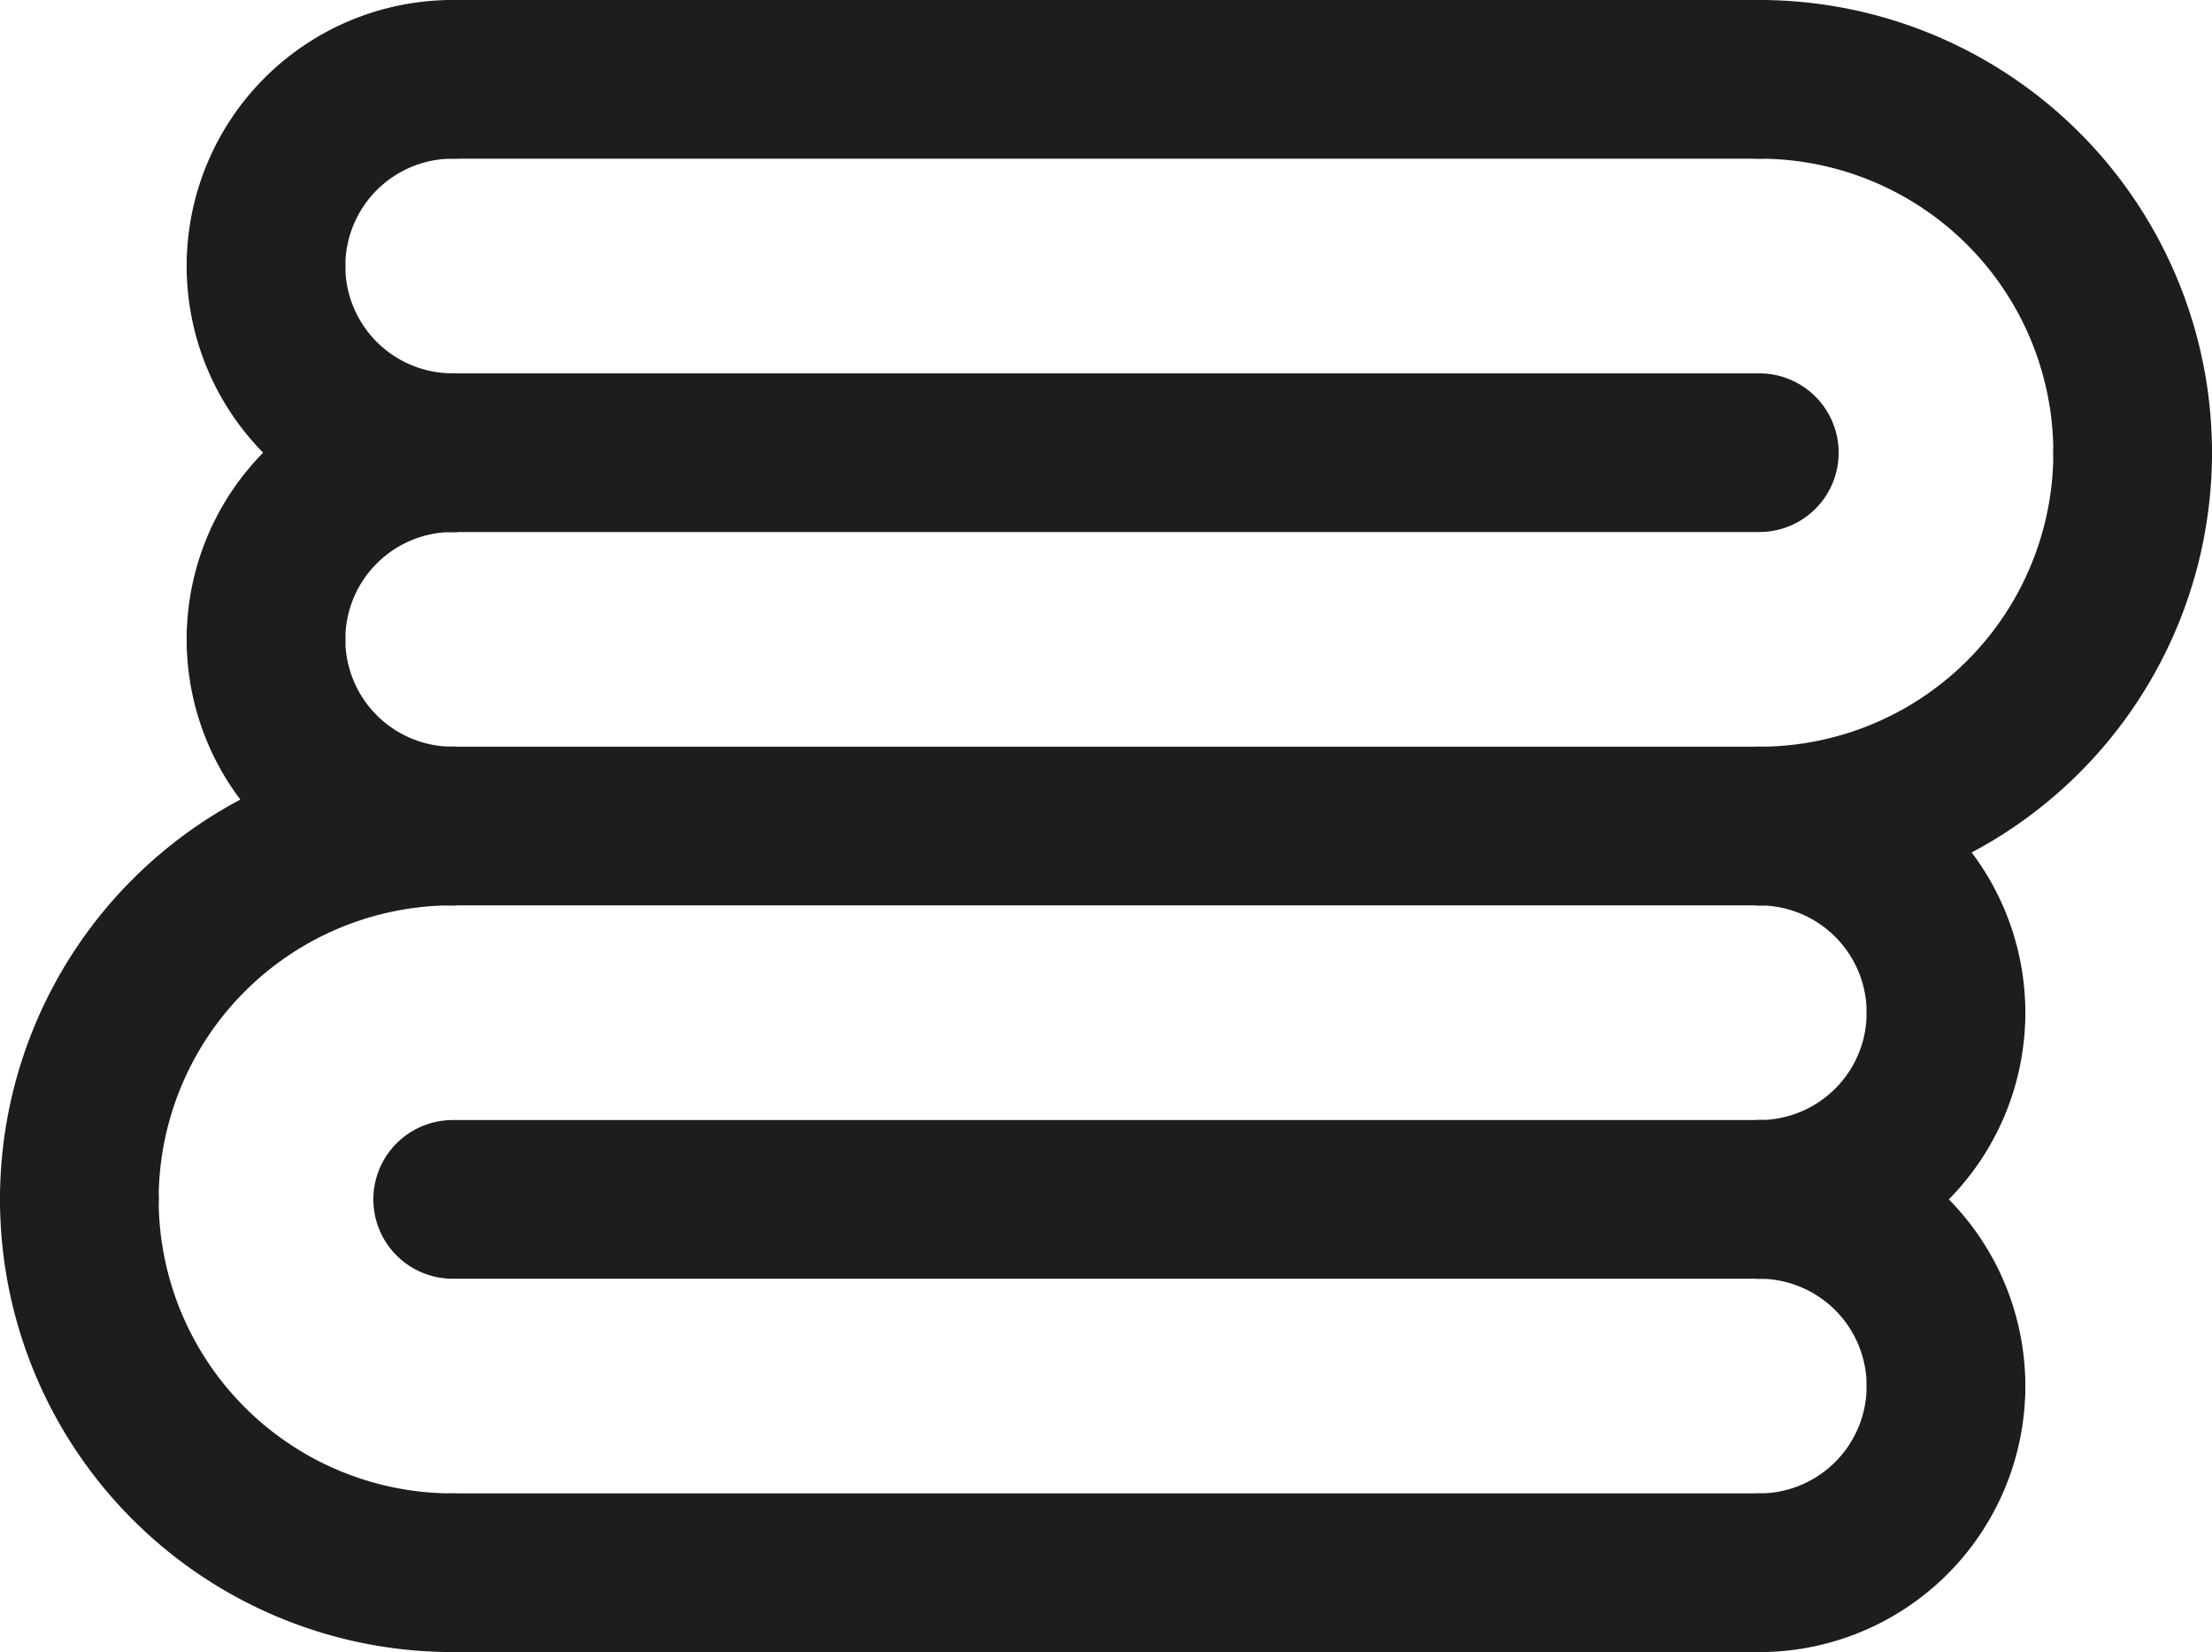 <svg xmlns="http://www.w3.org/2000/svg" xmlns:xlink="http://www.w3.org/1999/xlink" viewBox="0 0 142.2 106.2"><defs><style>.cls-1,.cls-3{fill:none;}.cls-2{clip-path:url(#clip-path);}.cls-3{stroke:#1d1d1b;stroke-linecap:round;stroke-linejoin:round;stroke-width:10.2px;}</style><clipPath id="clip-path" transform="translate(0 0)"><rect class="cls-1" width="142.2" height="106.2"/></clipPath></defs><g id="レイヤー_2" data-name="レイヤー 2"><g id="レイヤー_1-2" data-name="レイヤー 1"><g class="cls-2"><path class="cls-3" d="M125.1,89.1a12,12,0,0,1-12,12" transform="translate(0 0)"/><path class="cls-3" d="M125.1,89.1a12,12,0,0,0-12-12" transform="translate(0 0)"/><path class="cls-3" d="M125.1,65.1a12,12,0,0,1-12,12" transform="translate(0 0)"/><path class="cls-3" d="M125.1,65.1a12,12,0,0,0-12-12" transform="translate(0 0)"/><path class="cls-3" d="M5.1,77.1a24,24,0,0,1,24-24" transform="translate(0 0)"/><path class="cls-3" d="M5.1,77.1a24,24,0,0,0,24,24" transform="translate(0 0)"/><line class="cls-3" x1="113.1" y1="53.1" x2="29.1" y2="53.1"/><line class="cls-3" x1="113.1" y1="101.1" x2="29.1" y2="101.1"/><line class="cls-3" x1="113.1" y1="77.1" x2="29.1" y2="77.1"/><path class="cls-3" d="M17.1,17.1a12,12,0,0,1,12-12" transform="translate(0 0)"/><path class="cls-3" d="M17.1,17.1a12,12,0,0,0,12,12" transform="translate(0 0)"/><path class="cls-3" d="M17.1,41.1a12,12,0,0,1,12-12" transform="translate(0 0)"/><path class="cls-3" d="M17.1,41.1a12,12,0,0,0,12,12" transform="translate(0 0)"/><path class="cls-3" d="M137.1,29.1a24,24,0,0,1-24,24" transform="translate(0 0)"/><path class="cls-3" d="M137.1,29.1a24,24,0,0,0-24-24" transform="translate(0 0)"/><line class="cls-3" x1="29.1" y1="5.1" x2="113.1" y2="5.1"/><line class="cls-3" x1="29.1" y1="29.1" x2="113.1" y2="29.1"/></g></g></g></svg>